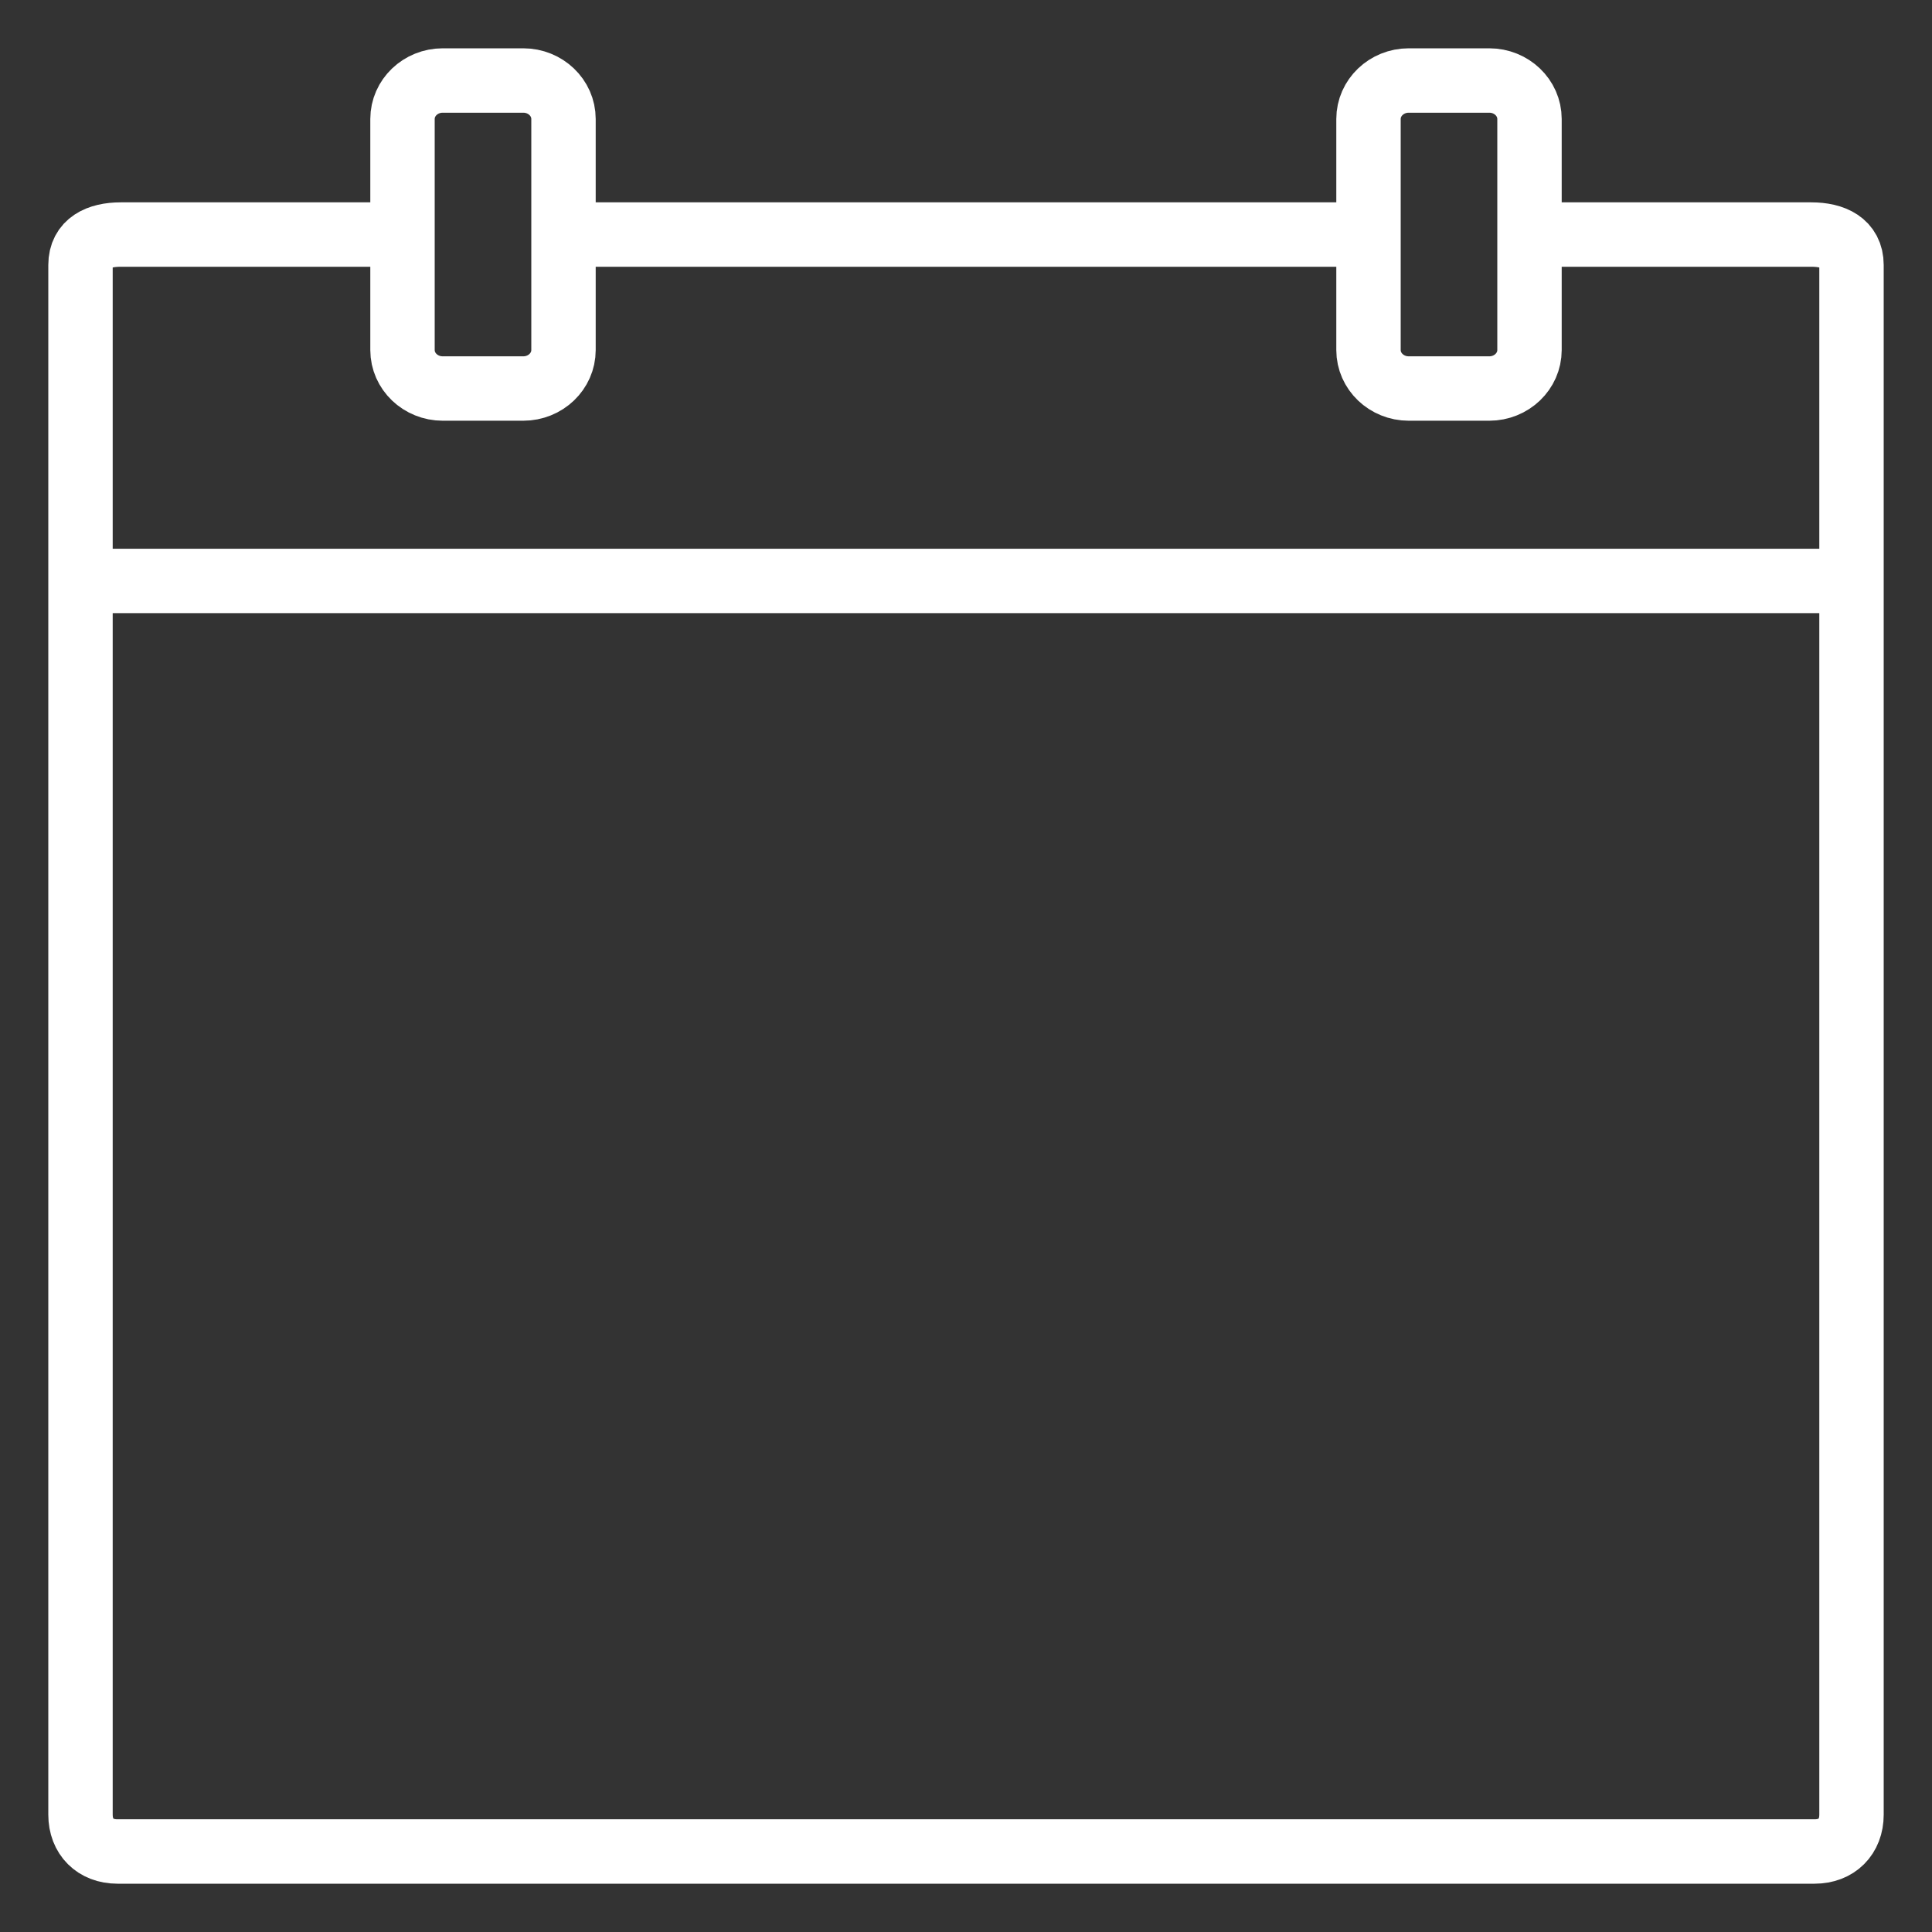 <svg width="30" height="30" viewBox="0 0 30 30" fill="none" xmlns="http://www.w3.org/2000/svg">
<rect x="0" y="0" width="30" height="30" fill="#333333" stroke="none"/>
<mask id="mask0_611_4706" style="mask-type:alpha" maskUnits="userSpaceOnUse" x="0" y="0" width="30" height="30">
<rect width="30" height="30" fill="#D9D9D9"/>
</mask>
<g mask="url(#mask0_611_4706)">
<path d="M6.25 3.642H1.875C1.531 3.642 1.25 3.771 1.25 4.115V28.178C1.25 28.521 1.479 28.75 1.823 28.75H28.177C28.521 28.75 28.75 28.521 28.75 28.178V4.115C28.75 3.771 28.469 3.642 28.125 3.642H23.75" stroke="white" stroke-miterlimit="10" stroke-linejoin="round"/>
<path d="M21.354 3.642H8.75" stroke="white" stroke-miterlimit="10" stroke-linejoin="round"/>
<path d="M1.25 9.021H28.75" stroke="white" stroke-miterlimit="10" stroke-linejoin="round"/>
<path d="M23.125 6.033H21.875C21.53 6.033 21.25 5.765 21.25 5.435V1.848C21.25 1.518 21.53 1.25 21.875 1.25H23.125C23.47 1.25 23.75 1.518 23.75 1.848V5.435C23.75 5.765 23.47 6.033 23.125 6.033Z" stroke="white" stroke-miterlimit="10" stroke-linejoin="round"/>
<path d="M8.125 6.033H6.875C6.53 6.033 6.25 5.765 6.25 5.435V1.848C6.25 1.518 6.53 1.25 6.875 1.25H8.125C8.47 1.25 8.75 1.518 8.75 1.848V5.435C8.75 5.765 8.47 6.033 8.125 6.033Z" stroke="white" stroke-miterlimit="10" stroke-linejoin="round"/>
</g>
</svg>
